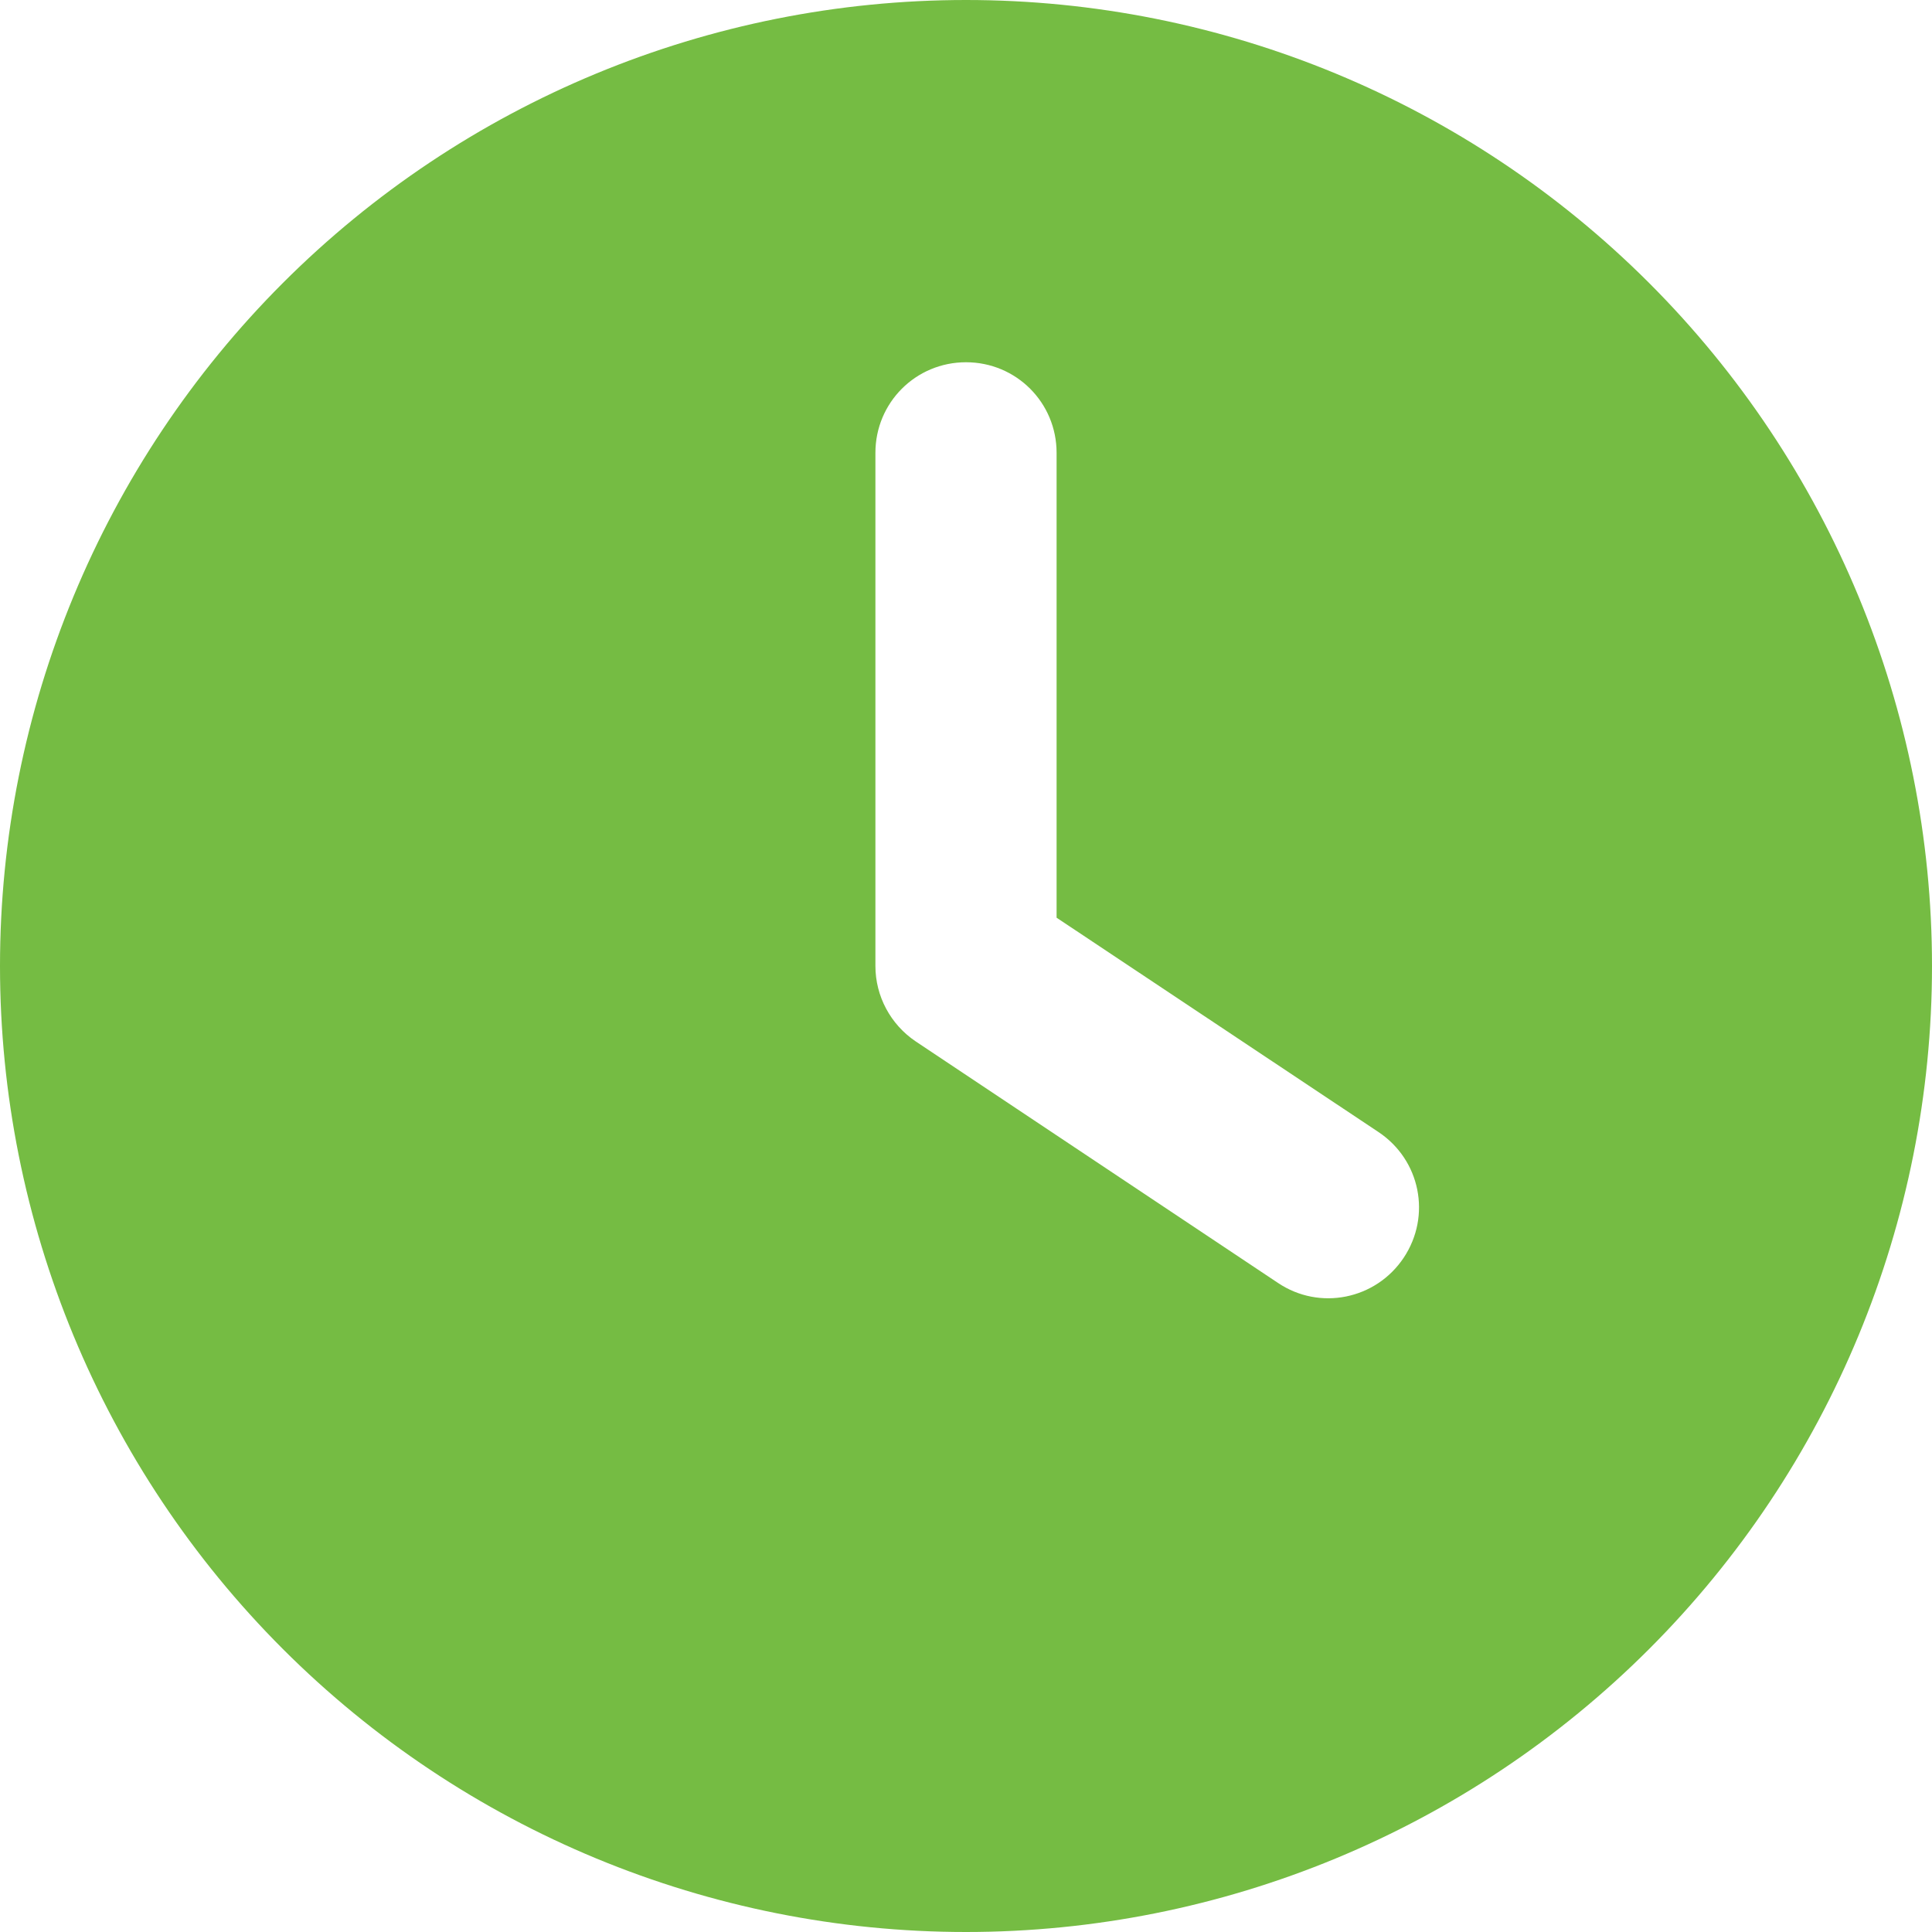 <svg width="18" height="18" viewBox="0 0 18 18" fill="none" xmlns="http://www.w3.org/2000/svg">
<path d="M9 0C11.387 0 13.676 0.948 15.364 2.636C17.052 4.324 18 6.613 18 9C18 11.387 17.052 13.676 15.364 15.364C13.676 17.052 11.387 18 9 18C6.613 18 4.324 17.052 2.636 15.364C0.948 13.676 0 11.387 0 9C0 6.613 0.948 4.324 2.636 2.636C4.324 0.948 6.613 0 9 0ZM8.156 4.219V9C8.156 9.281 8.297 9.545 8.532 9.703L11.907 11.953C12.294 12.213 12.818 12.108 13.078 11.718C13.338 11.327 13.233 10.807 12.843 10.547L9.844 8.55V4.219C9.844 3.751 9.468 3.375 9 3.375C8.532 3.375 8.156 3.751 8.156 4.219Z" fill="#75BC43"/>
</svg>
